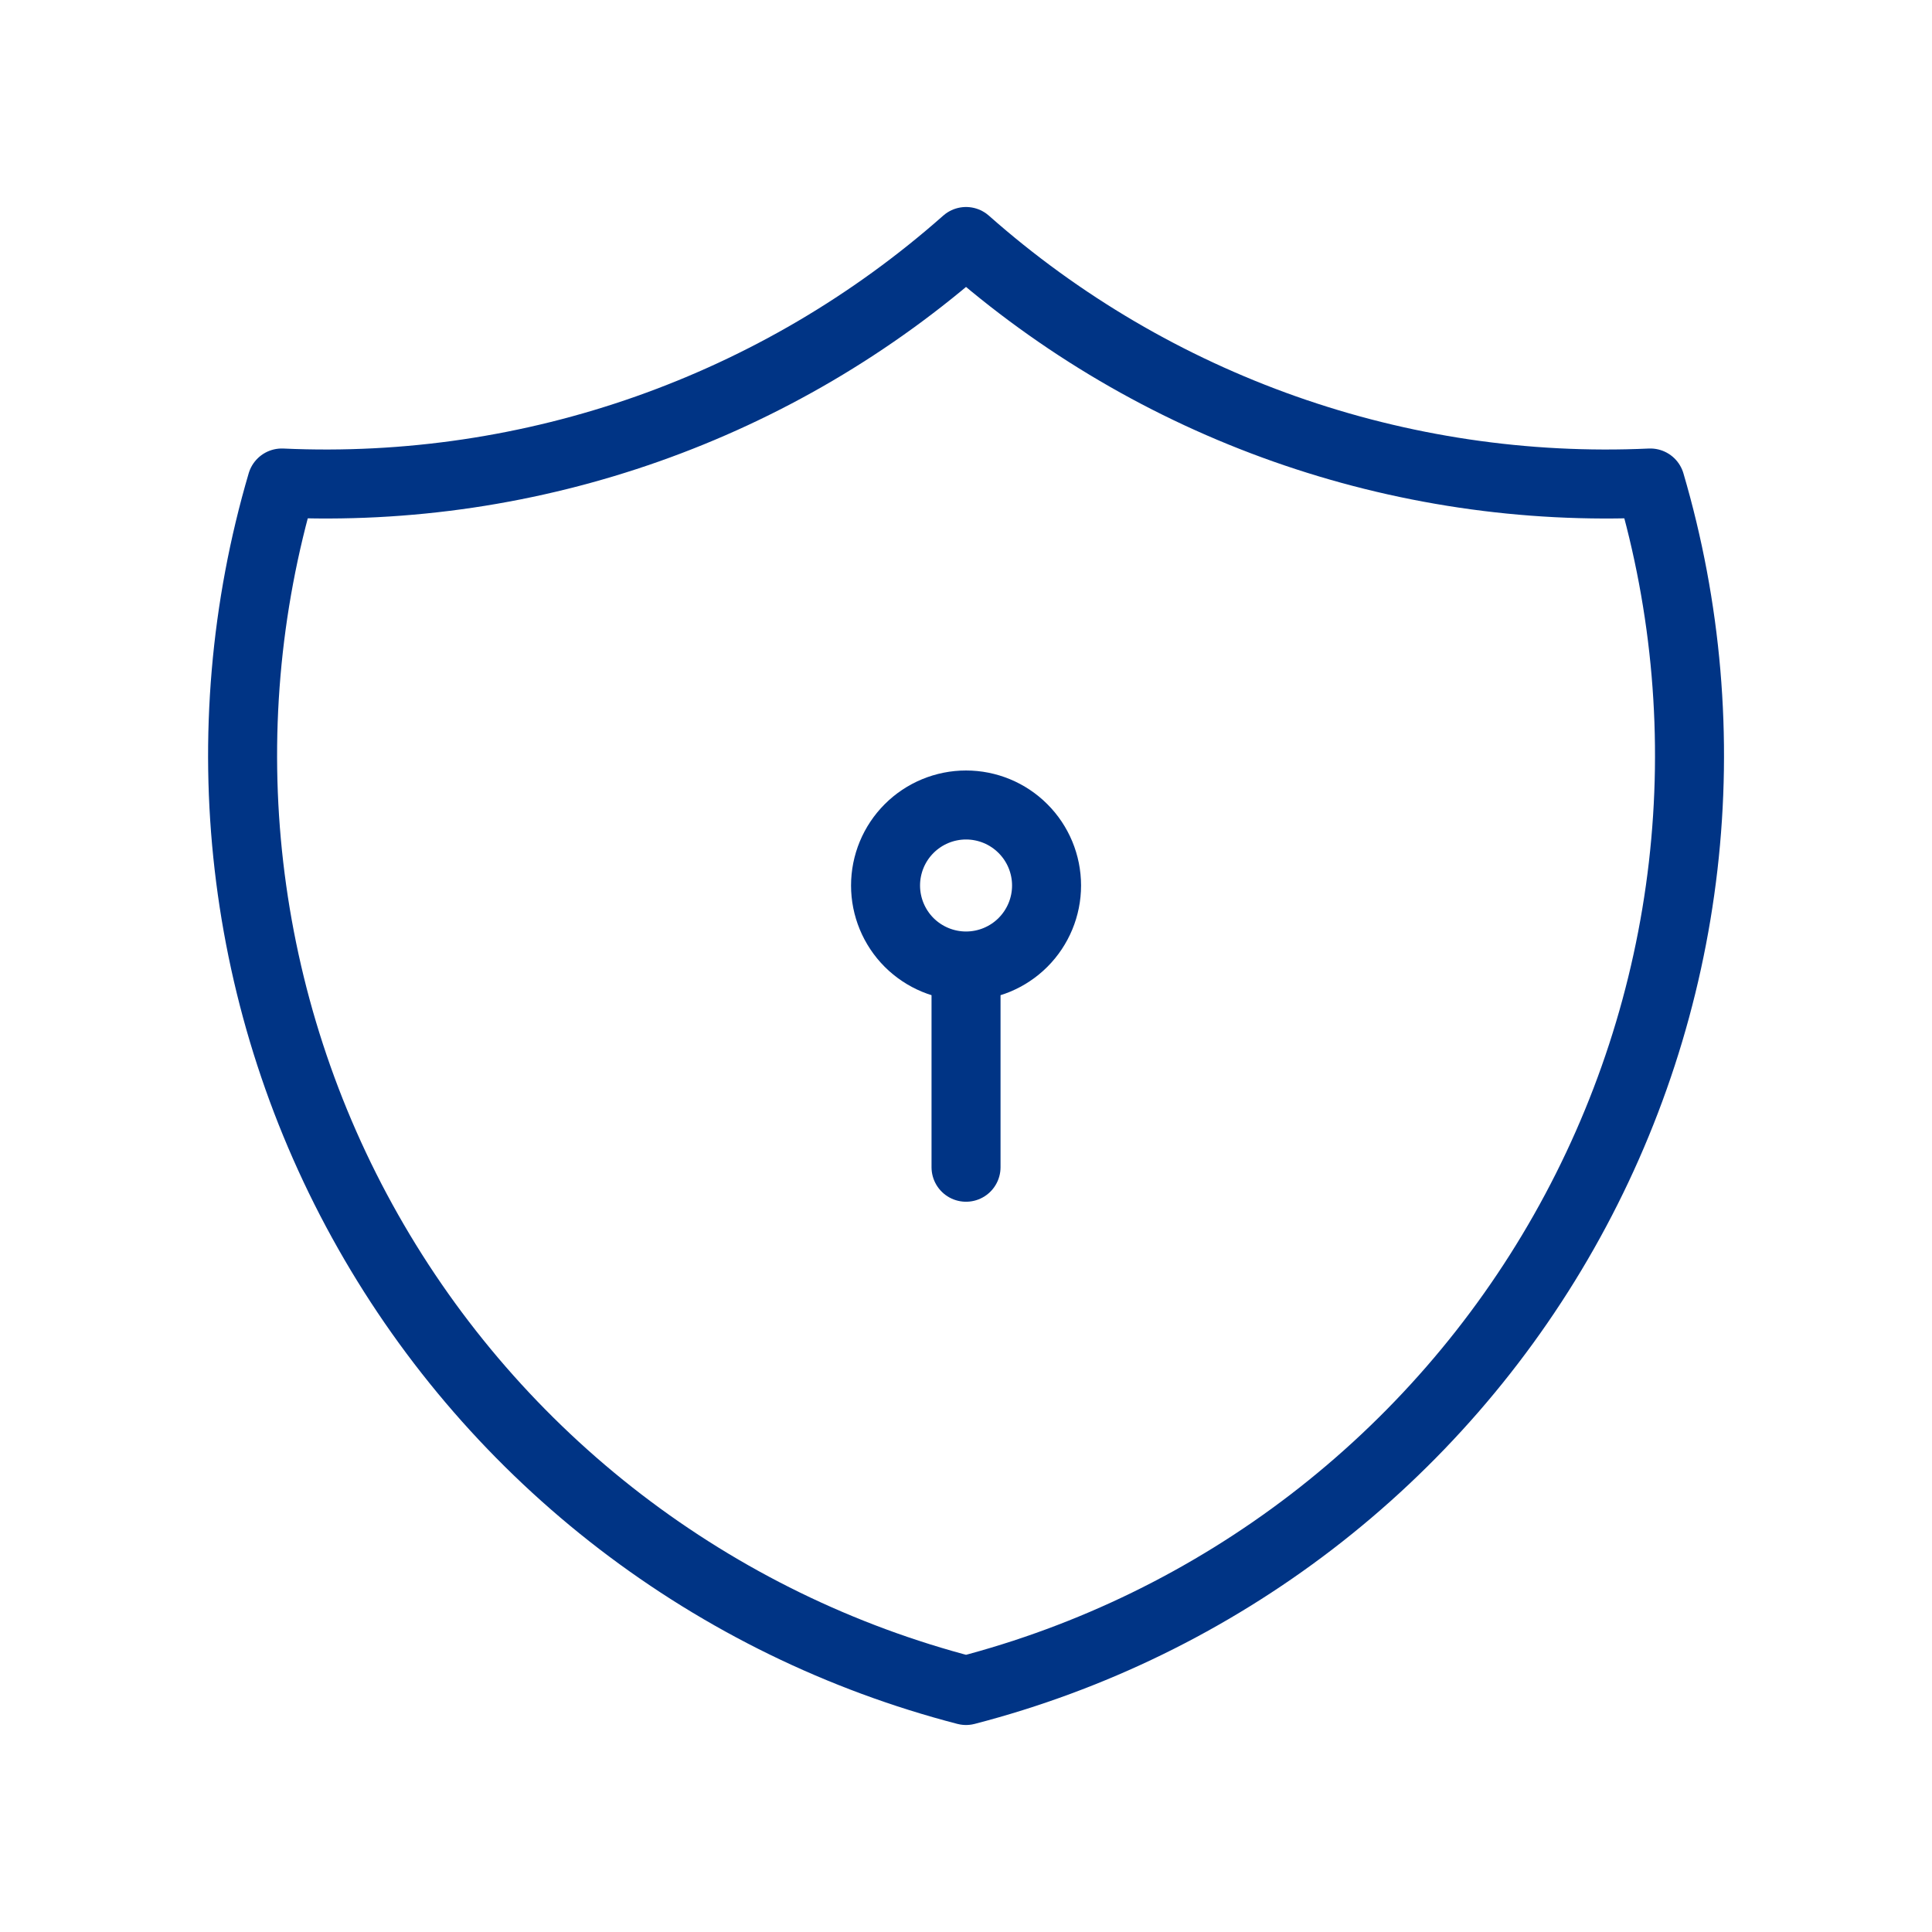 <svg width="56" height="56" viewBox="0 0 56 56" fill="none" xmlns="http://www.w3.org/2000/svg">
<path d="M28.001 7C33.452 11.822 40.565 14.333 47.835 14C48.893 17.6 49.217 21.377 48.787 25.105C48.357 28.833 47.182 32.436 45.332 35.701C43.482 38.966 40.994 41.826 38.017 44.111C35.04 46.395 31.634 48.058 28.001 49C24.369 48.058 20.963 46.395 17.985 44.111C15.008 41.826 12.521 38.966 10.671 35.701C8.82 32.436 7.646 28.833 7.216 25.105C6.786 21.377 7.11 17.6 8.168 14C15.438 14.333 22.551 11.822 28.001 7Z" stroke="#003485" stroke-width="2" stroke-linecap="round" stroke-linejoin="round"/>
<path d="M28.001 28C27.383 28 26.789 27.754 26.351 27.317C25.914 26.879 25.668 26.285 25.668 25.667C25.668 25.048 25.914 24.454 26.351 24.017C26.789 23.579 27.383 23.333 28.001 23.333C28.62 23.333 29.214 23.579 29.651 24.017C30.089 24.454 30.335 25.048 30.335 25.667C30.335 26.285 30.089 26.879 29.651 27.317C29.214 27.754 28.62 28 28.001 28ZM28.001 28V33.833" stroke="#003485" stroke-width="2" stroke-linecap="round" stroke-linejoin="round"/>
</svg>
